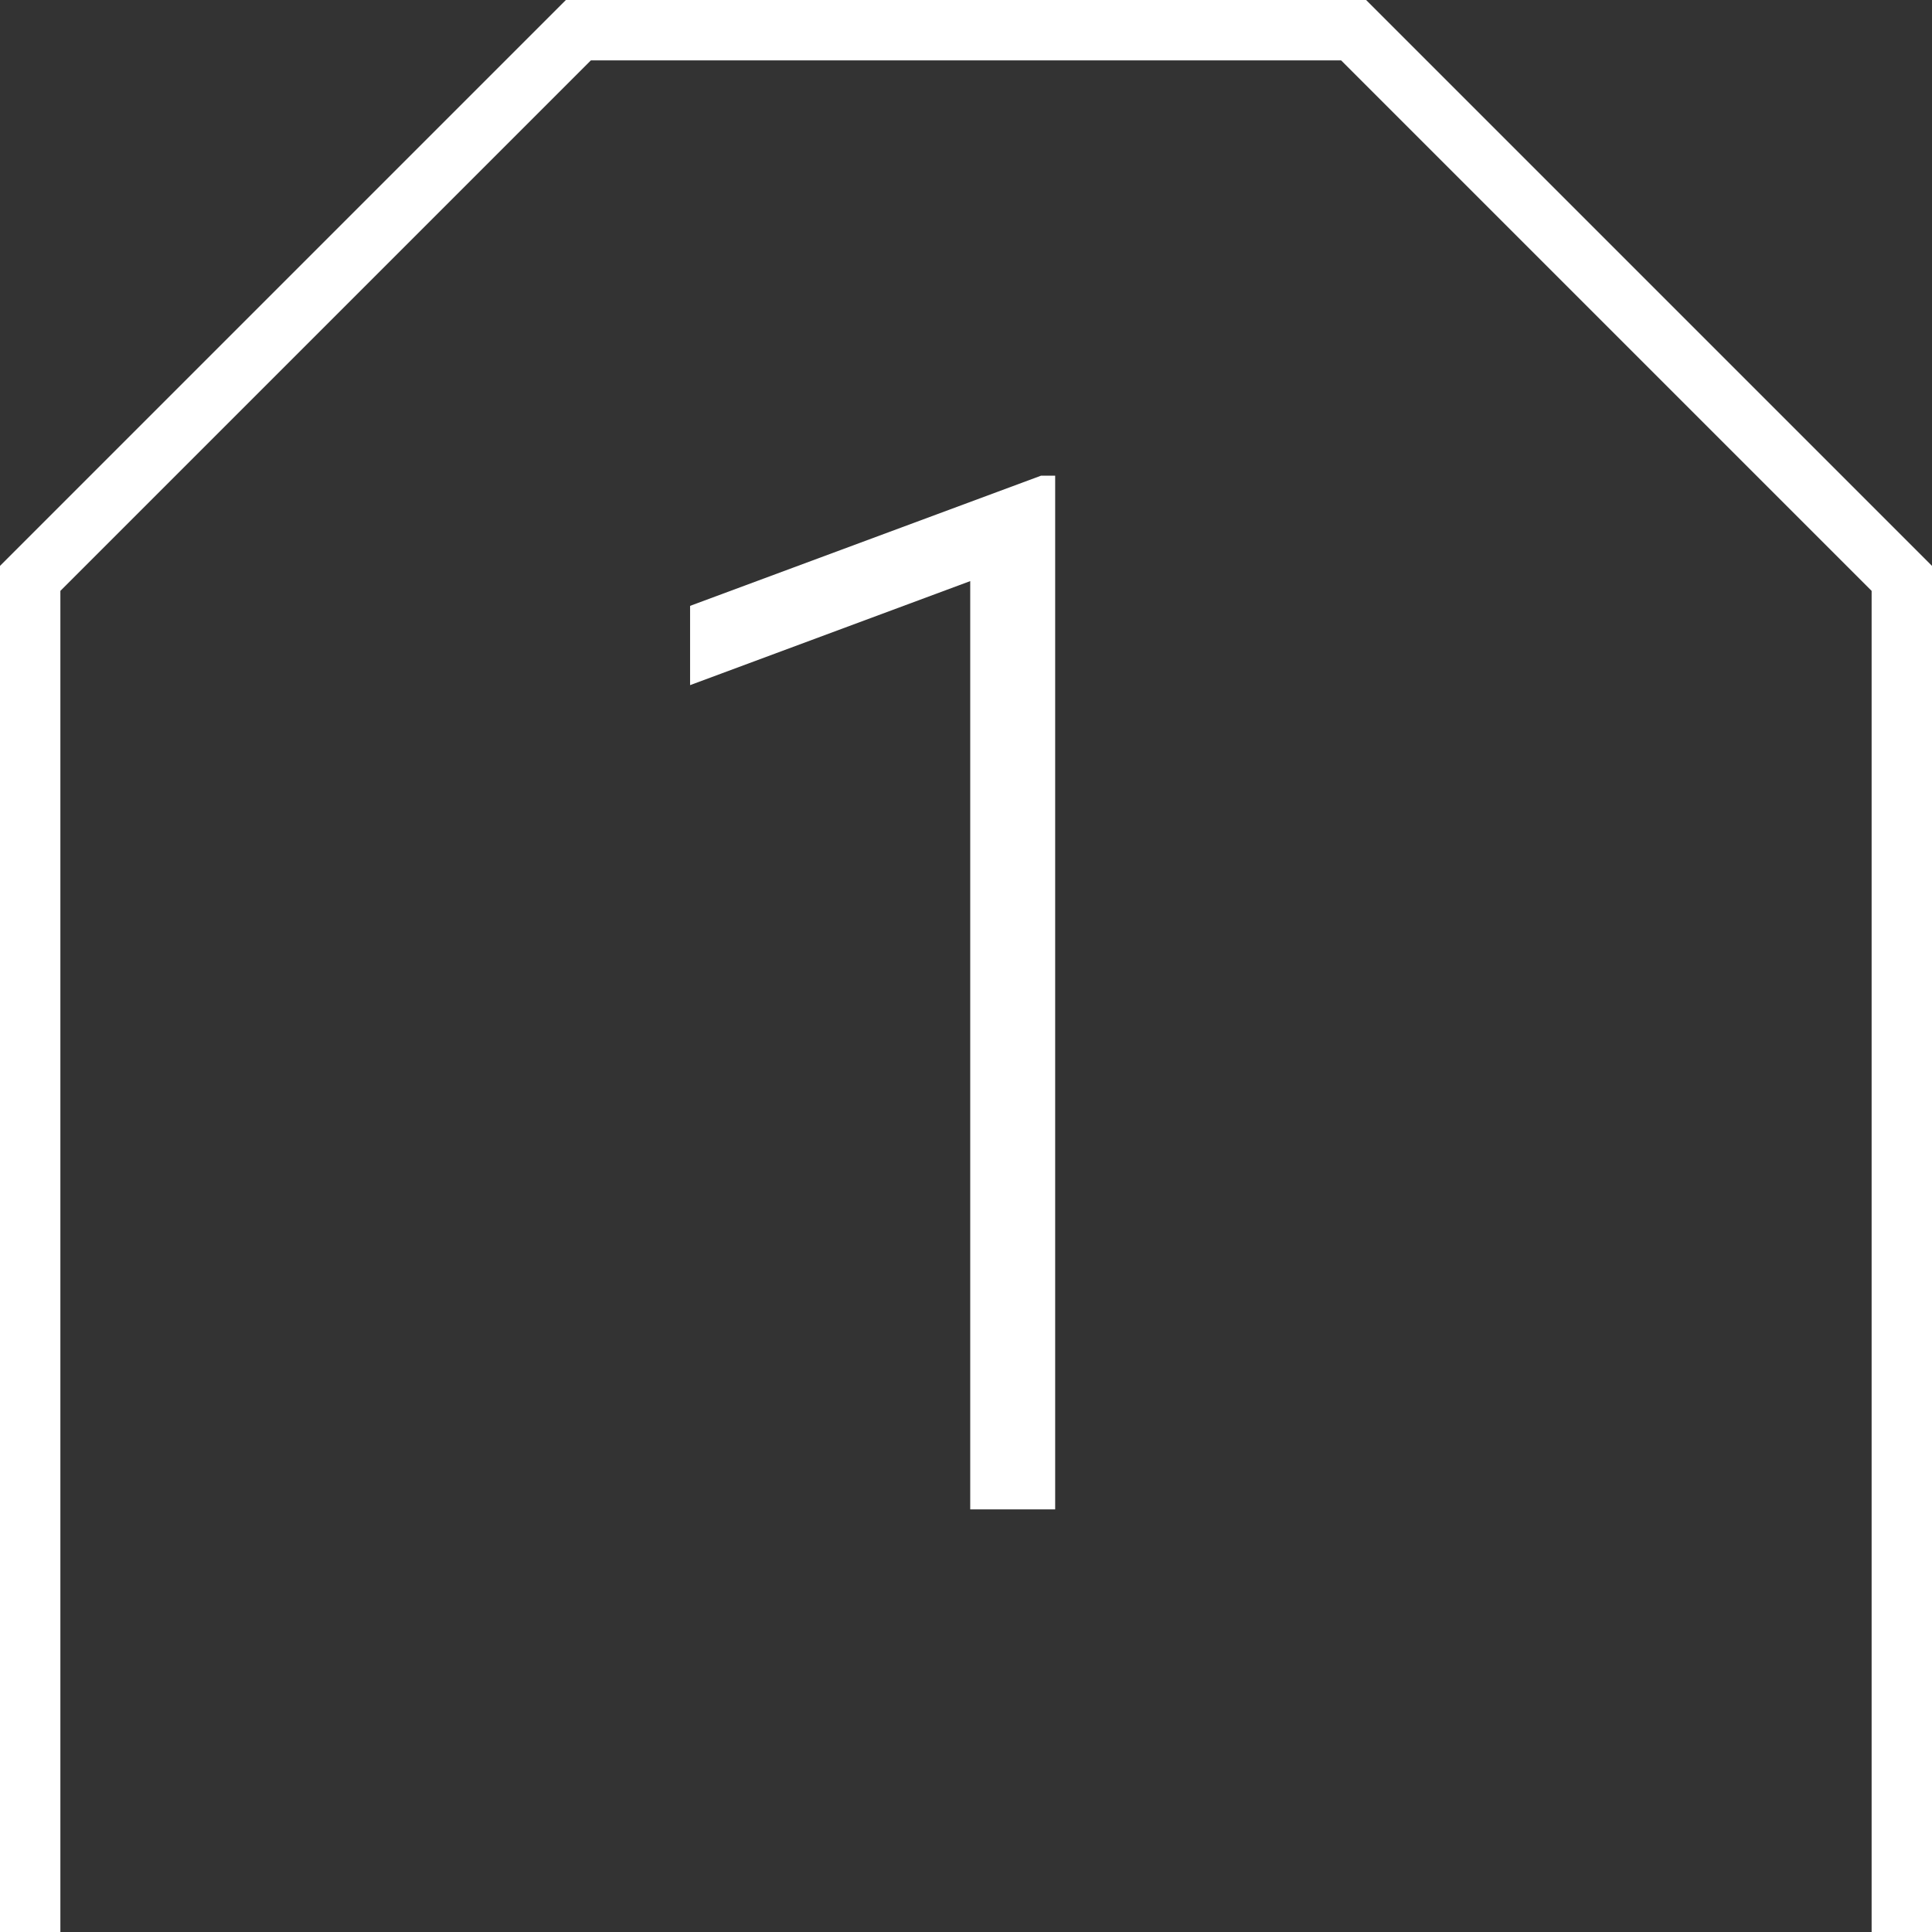 <svg width="32" height="32" viewBox="0 0 32 32" fill="none" xmlns="http://www.w3.org/2000/svg">
<rect x="0" y="0" width="32" height="32" fill="#333333" stroke="none"/>
<path d="M1 9.787L9.787 1H22.213L31 9.787V32H32V9.373L22.627 0H9.373L0 9.373V32H1V9.787Z" fill="#fff"/>
<path d="M17.477 25H16.07V9.625L11.43 11.348V10.035L17.242 7.879H17.477V25Z" fill="#fff"/>
</svg>
